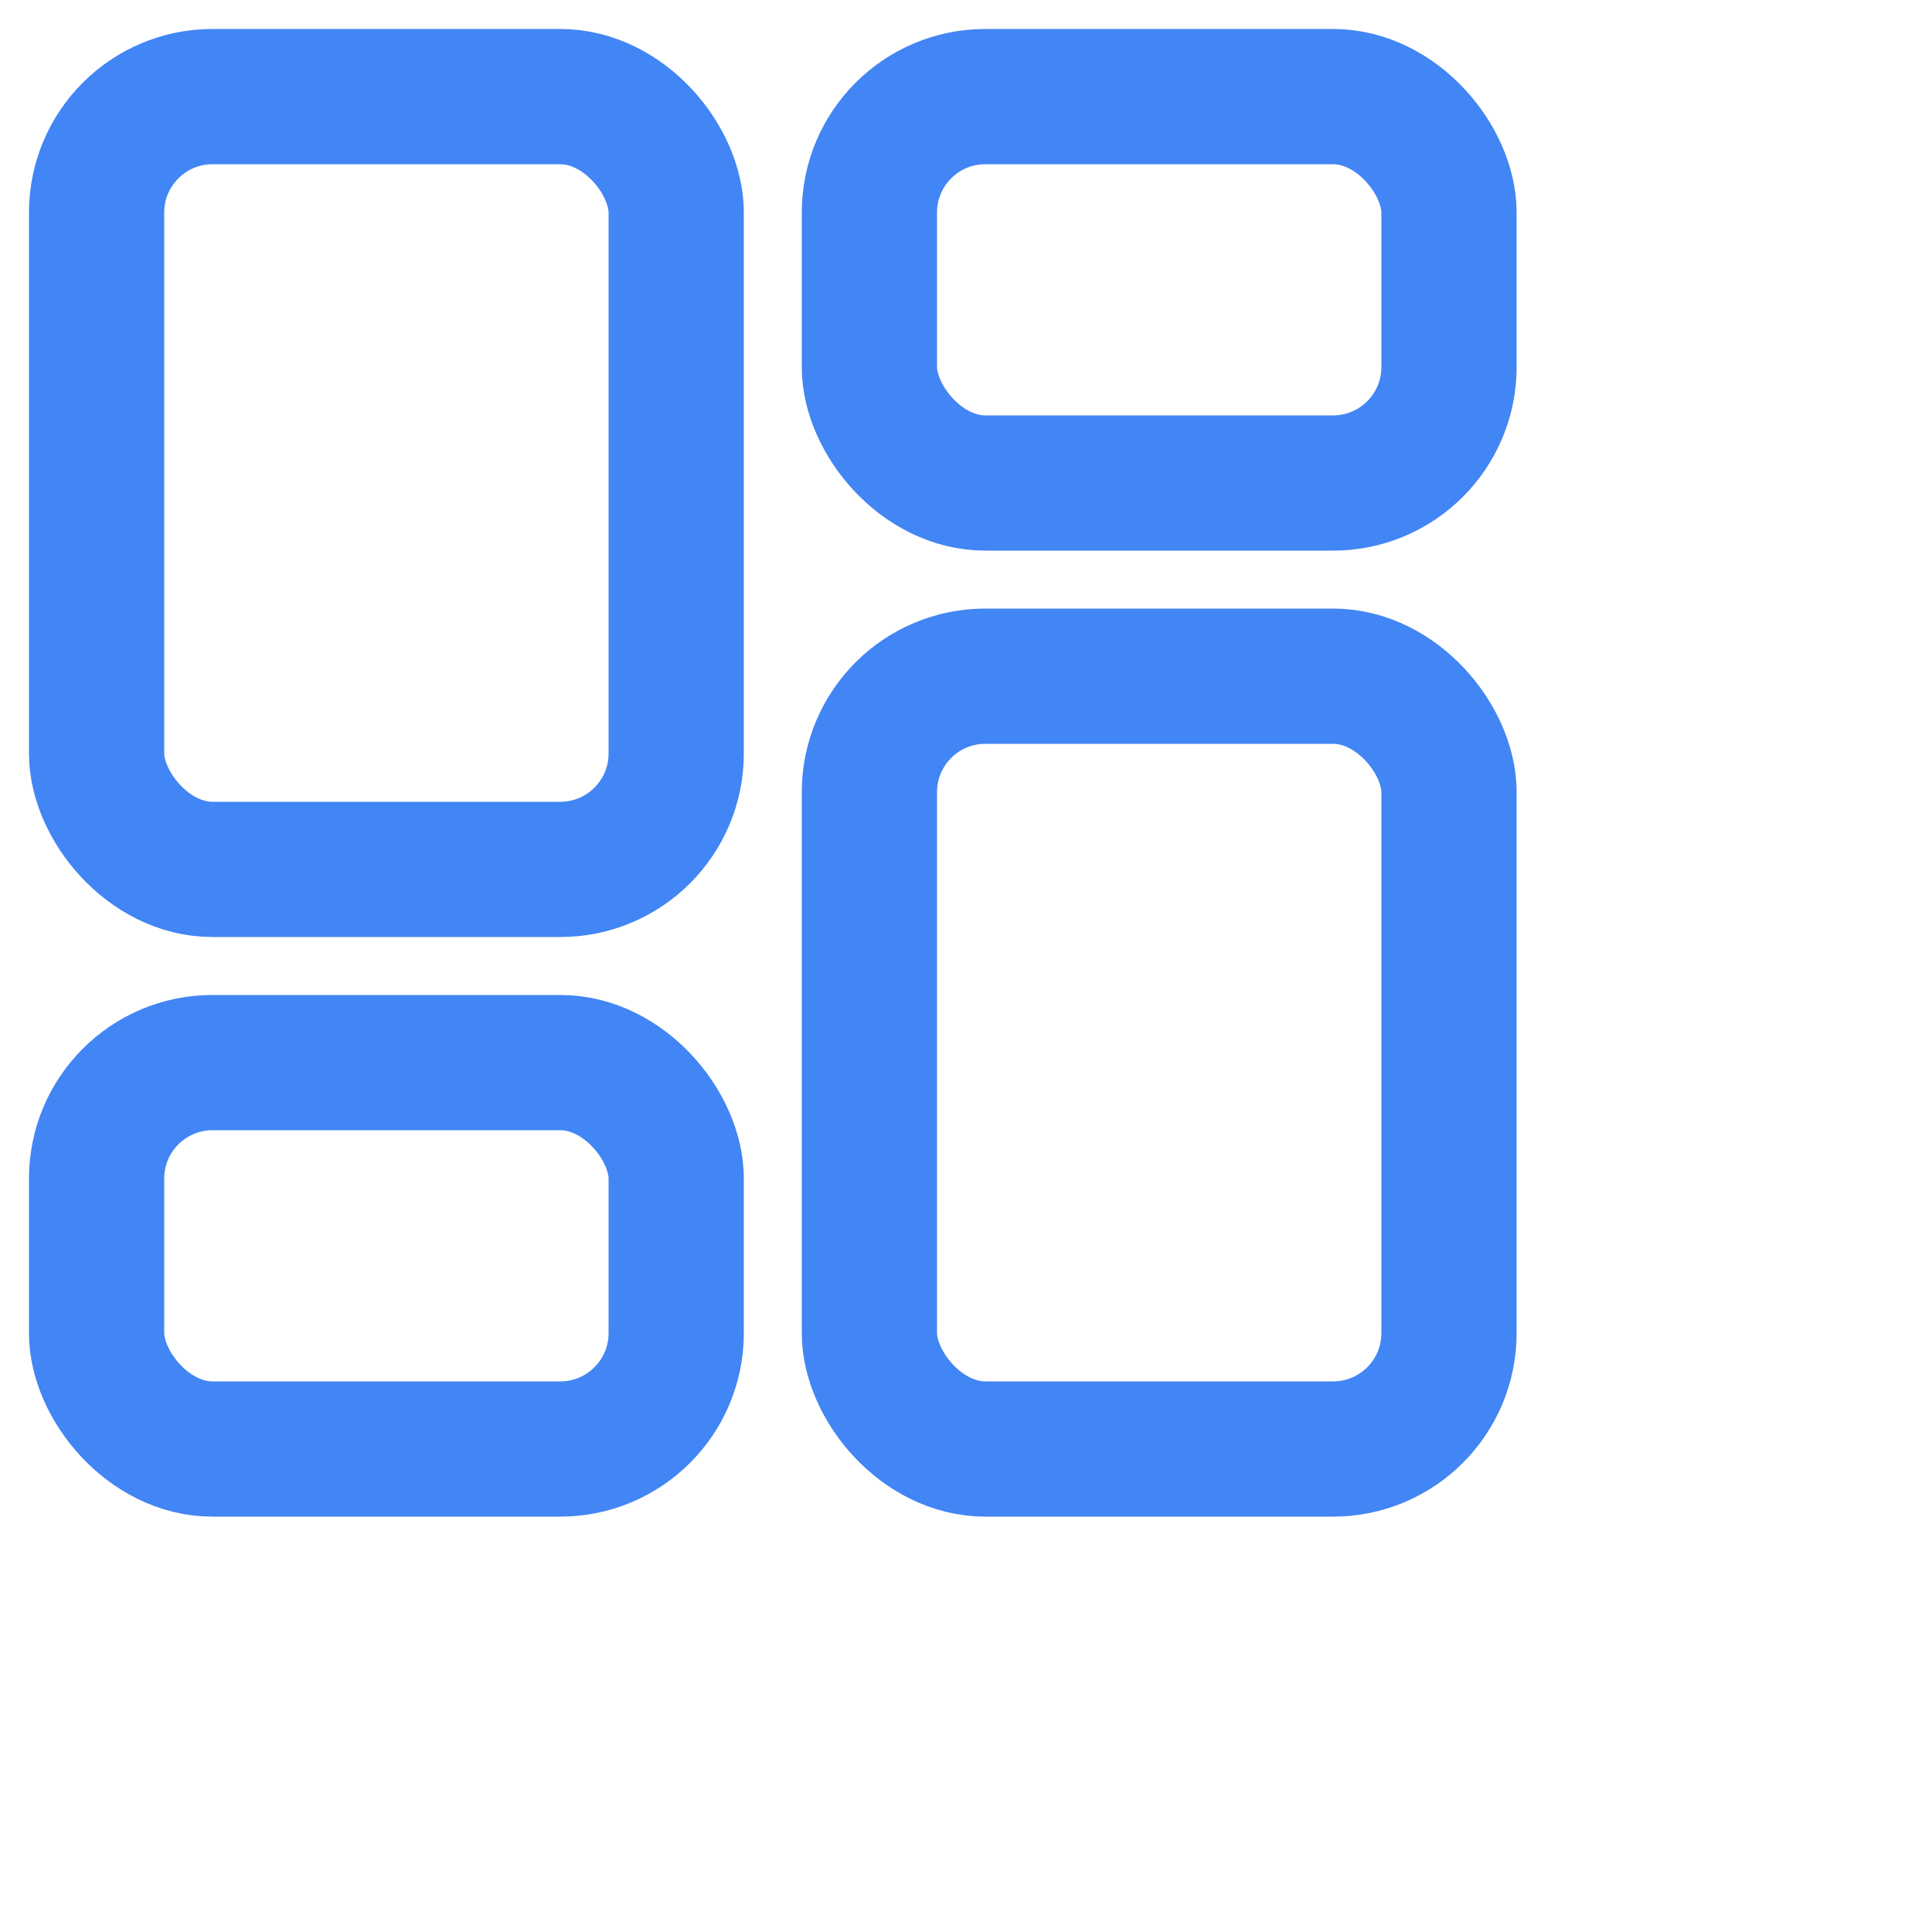 <svg viewBox="0 0 100 100" xmlns="http://www.w3.org/2000/svg" width="10%" height="10%">
  <!-- Define rectangle style -->
  <style>
    .rect2 {
      fill: none;               /* Transparent inside */
      stroke: #4285f4;          /* Default color (blue) */
      stroke-width: 7;          /* Default border thickness */
      rx: 6;                   /* Rounded corners */
      ry: 6;
    }
  </style>

  <!-- Top-left rectangle -->
  <rect class="rect2" x="5" y="5" width="30" height="40" />

  <!-- Top-right rectangle -->
  <rect class="rect2" x="45" y="5" width="30" height="20" />

  <!-- Bottom-left rectangle -->
  <rect class="rect2" x="5" y="55" width="30" height="20" />

  <!-- Bottom-right rectangle -->
  <rect class="rect2" x="45" y="35" width="30" height="40" />
</svg>